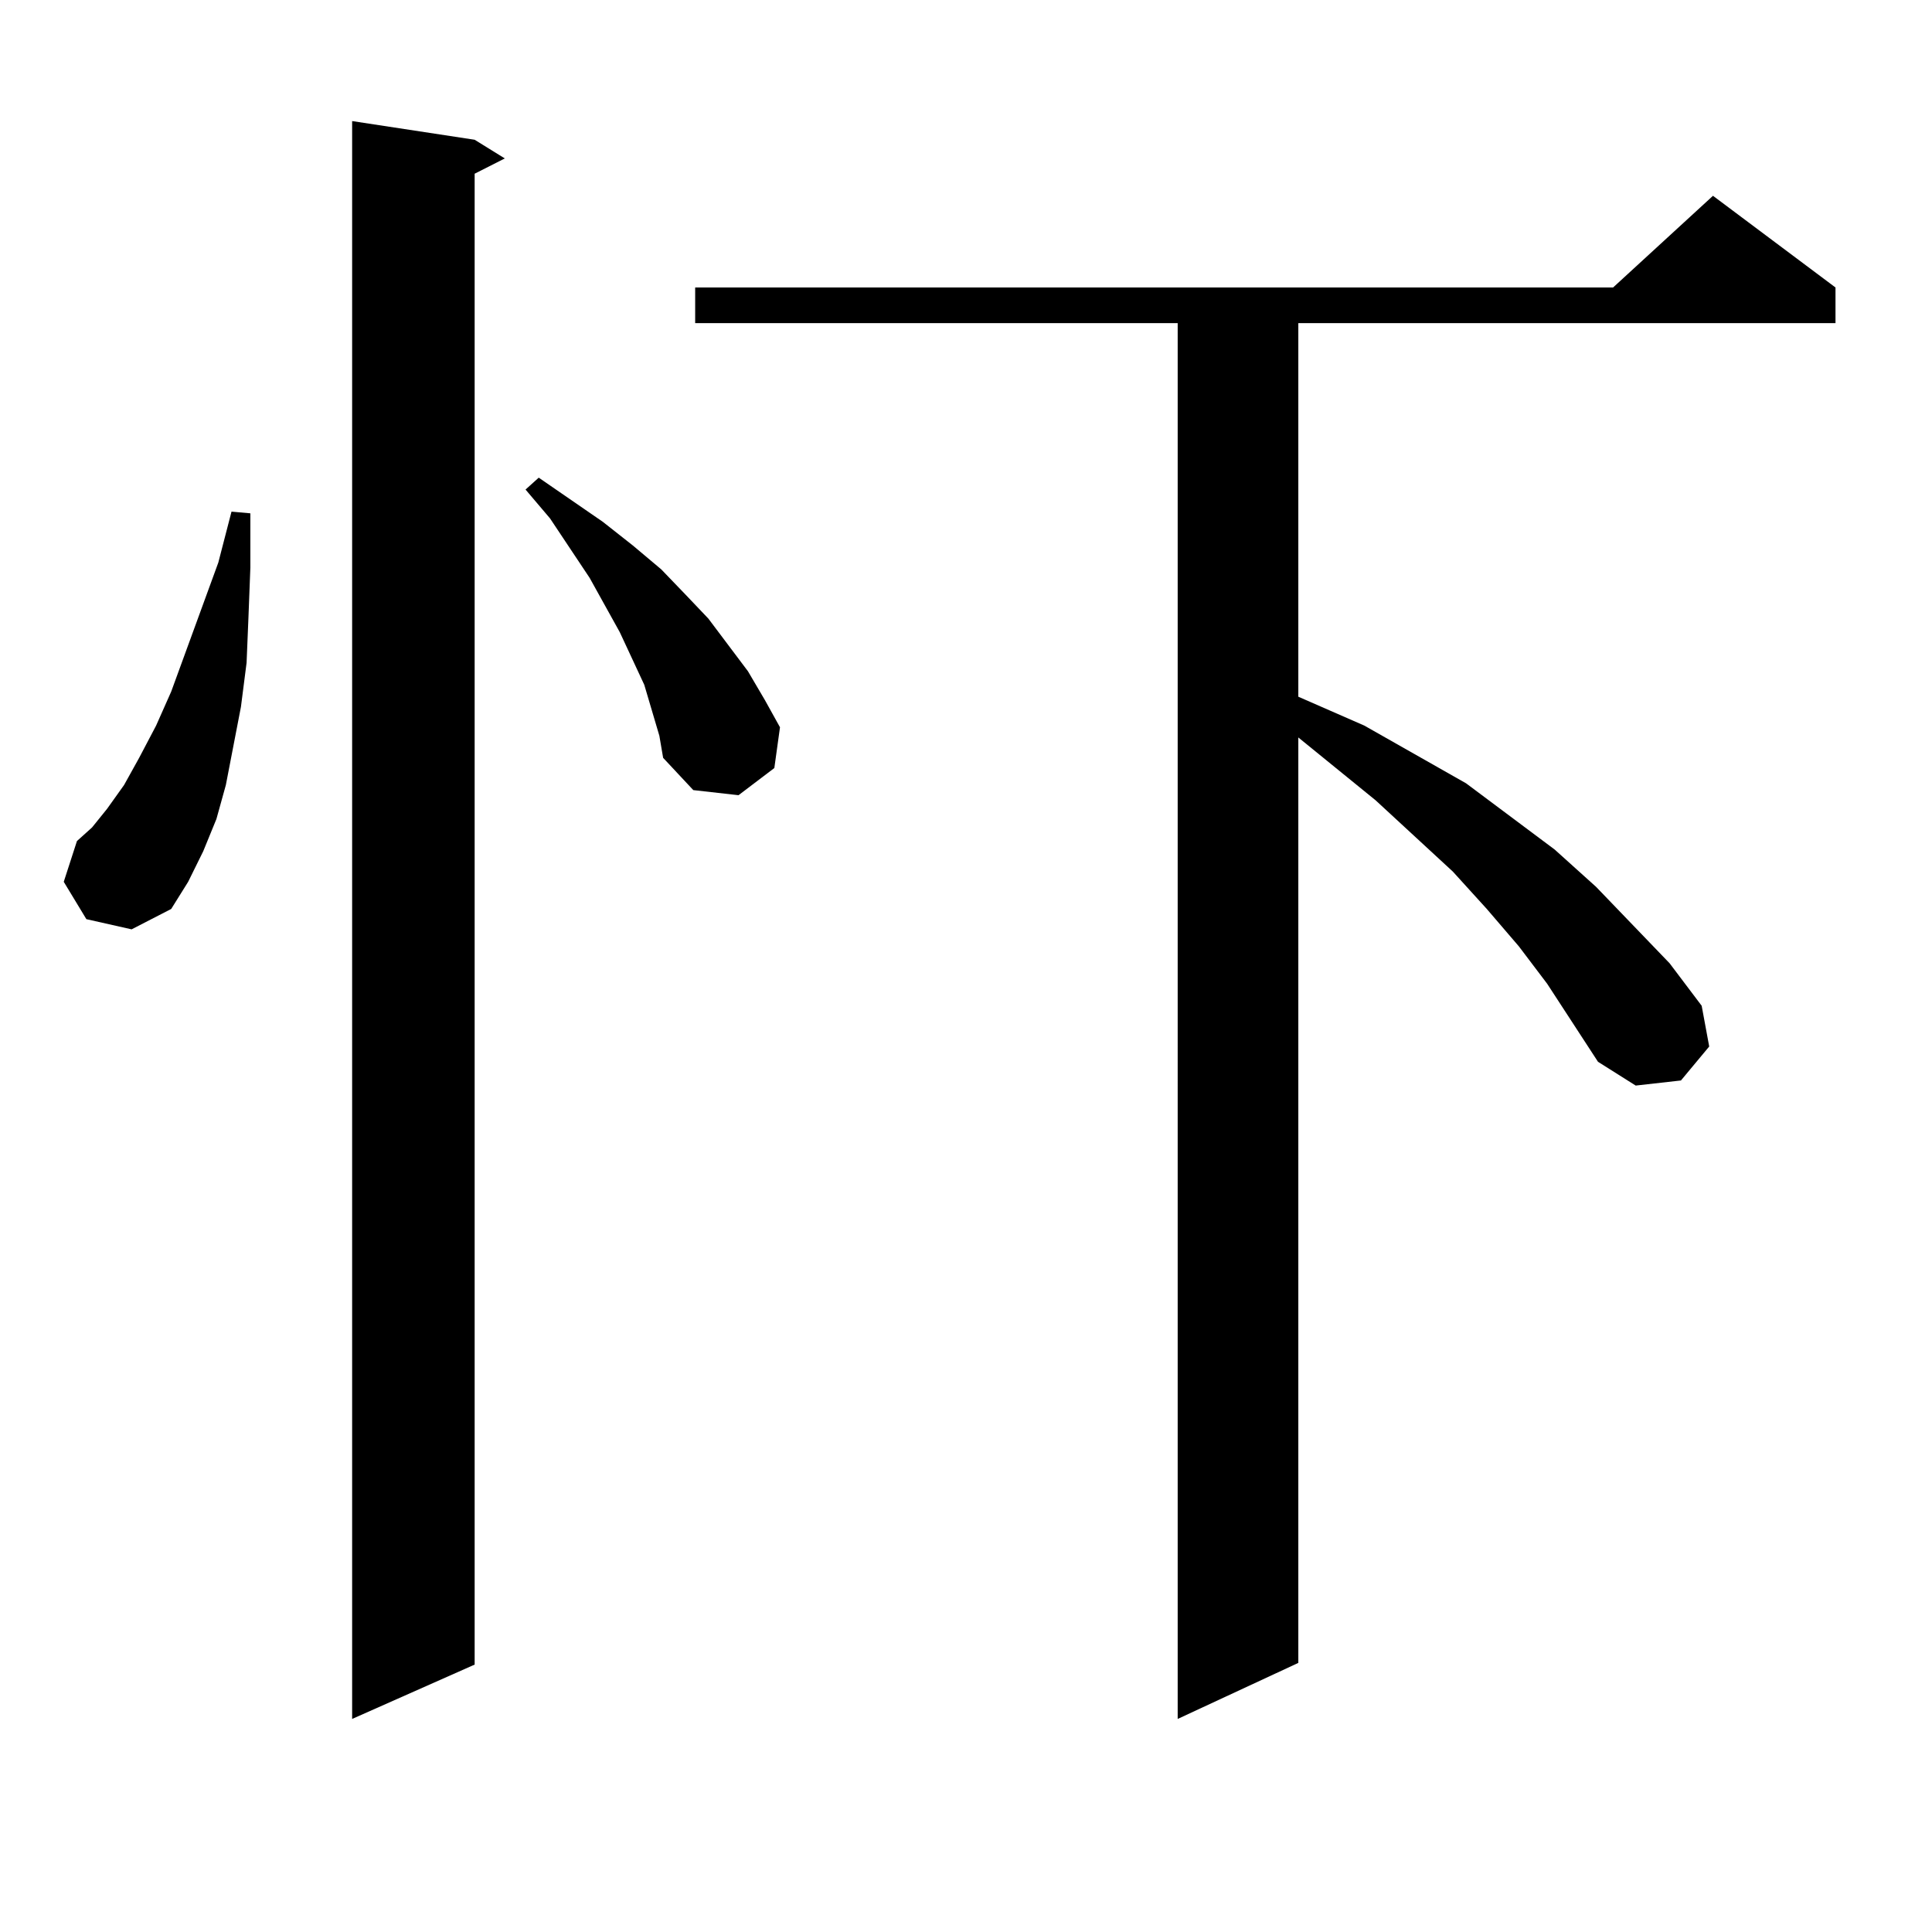 <?xml version="1.0" encoding="utf-8"?>
<!-- Generator: Adobe Illustrator 16.0.0, SVG Export Plug-In . SVG Version: 6.00 Build 0)  -->
<!DOCTYPE svg PUBLIC "-//W3C//DTD SVG 1.1//EN" "http://www.w3.org/Graphics/SVG/1.1/DTD/svg11.dtd">
<svg version="1.1" id="图层_1" xmlns="http://www.w3.org/2000/svg" xmlns:xlink="http://www.w3.org/1999/xlink" x="0px" y="0px"
	 width="1000px" height="1000px" viewBox="0 0 1000 1000" enable-background="new 0 0 1000 1000" xml:space="preserve">
<path d="M44.706,475.754l-11.707-19.336l6.829-21.094l7.805-7.031l7.805-9.668l8.78-12.305l7.805-14.063l8.78-16.699l7.805-17.578
	l24.39-66.797l6.829-26.367l9.756,0.879v28.125l-0.976,25.488l-0.976,23.73l-2.927,22.852l-3.902,20.215l-3.902,20.215
	l-4.878,17.578l-6.829,16.699l-7.805,15.82l-8.78,14.063L68.12,481.027L44.706,475.754z M245.677,72.336l15.609,9.668l-15.609,7.91
	v771.68l-63.413,28.125V62.668L245.677,72.336z M337.382,367.648l-3.902-13.184l-12.683-27.246l-15.609-28.125L284.7,268.332
	l-12.683-14.941l6.829-6.152l33.17,22.852l15.609,12.305l14.634,12.305l12.683,13.184l11.707,12.305l20.487,27.246l8.78,14.941
	l7.805,14.063l-2.927,21.094l-18.536,14.063l-23.414-2.637l-15.609-16.699l-1.951-11.426L337.382,367.648z M800.785,509.152
	l-14.634-19.336l-16.585-19.336l-17.561-19.336l-39.999-36.914l-39.999-32.52v479.004l-62.438,29.004V167.258H359.82v-18.457h475.11
	l51.706-47.461l63.413,47.461v18.457H672.008v193.359l34.146,14.941l52.682,29.883l45.853,34.277l21.463,19.336l38.048,39.551
	l16.585,21.973l3.902,21.094l-14.634,17.578l-23.414,2.637l-19.512-12.305L800.785,509.152z"/>
</svg>
